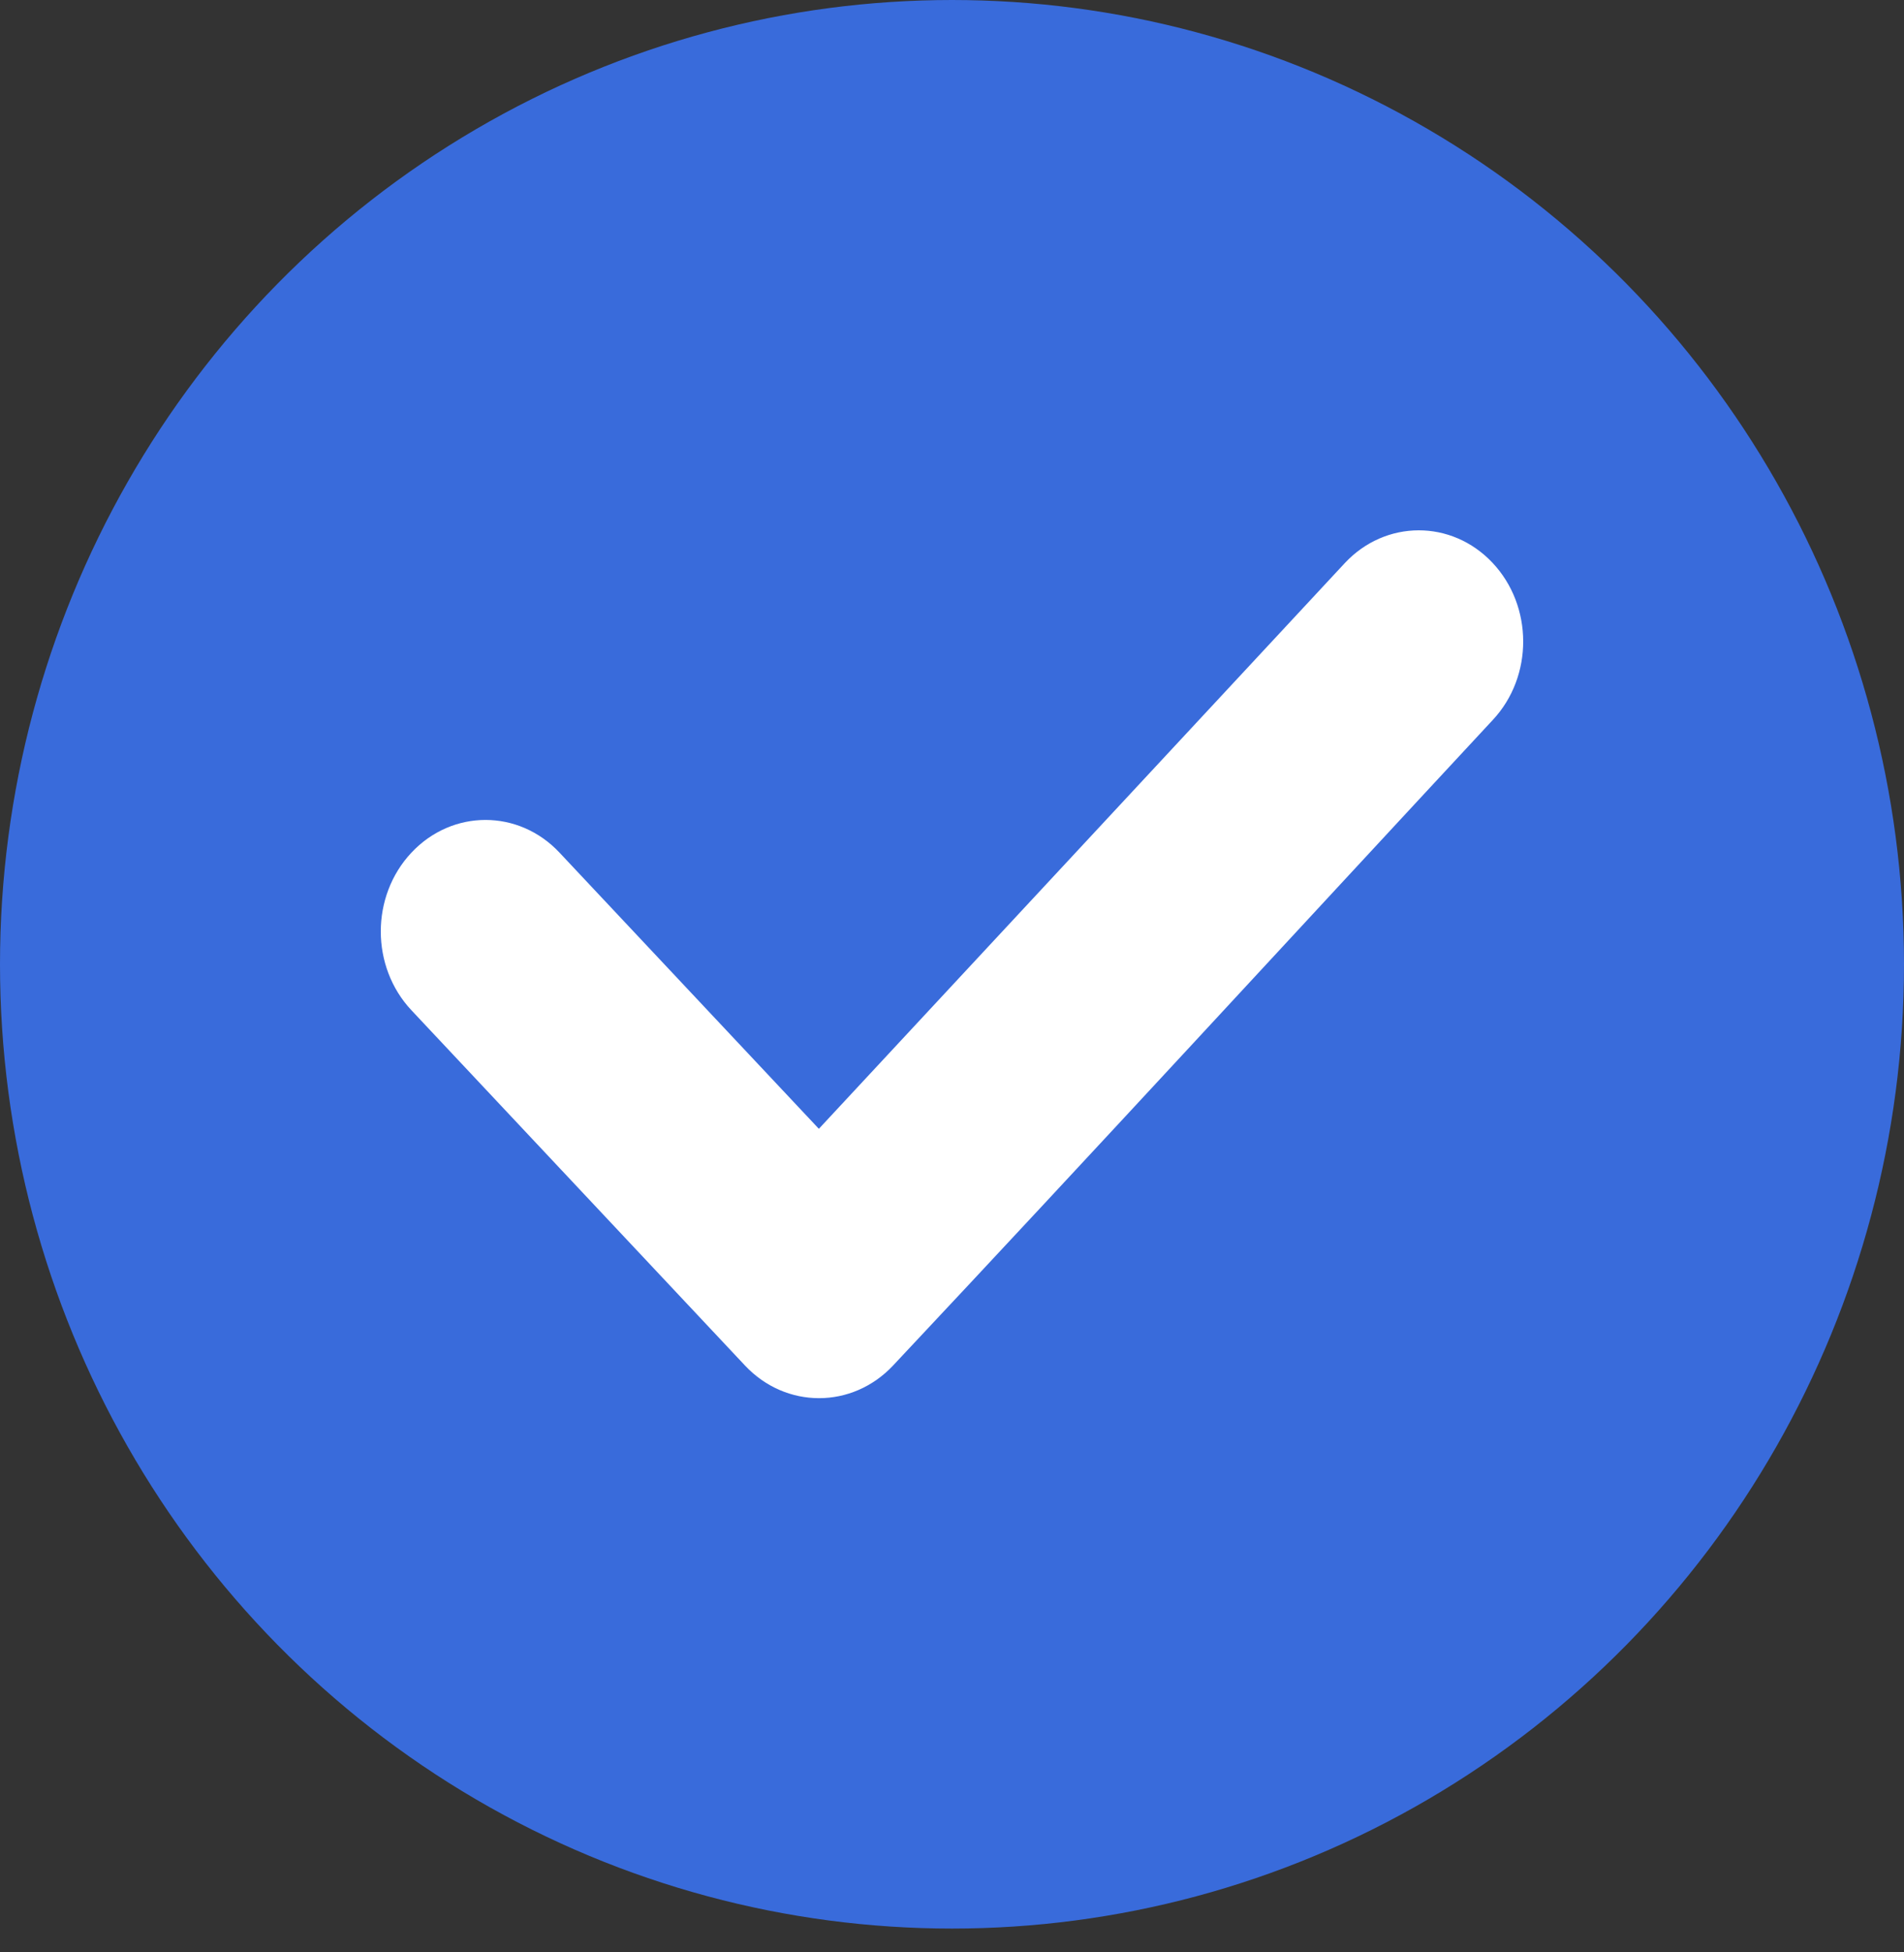 <svg width="40" height="41" viewBox="0 0 40 41" fill="none" xmlns="http://www.w3.org/2000/svg">
<rect x="0" y="0" width="40" height="41" fill="#333333" stroke="none"/>
<ellipse cx="20" cy="20.25" rx="20" ry="20.25" fill="#396BDB"/>
<path fill-rule="evenodd" clip-rule="evenodd" d="M8.644 17.905C9.503 16.99 10.896 16.99 11.754 17.905L17.203 23.705L28.252 11.825C29.106 10.911 30.494 10.907 31.353 11.816C32.212 12.725 32.216 14.204 31.362 15.118C27.163 19.634 22.981 24.184 18.762 28.676C17.903 29.59 16.51 29.59 15.651 28.676L8.644 21.216C7.785 20.302 7.785 18.819 8.644 17.905Z" fill="white"/>
</svg>
